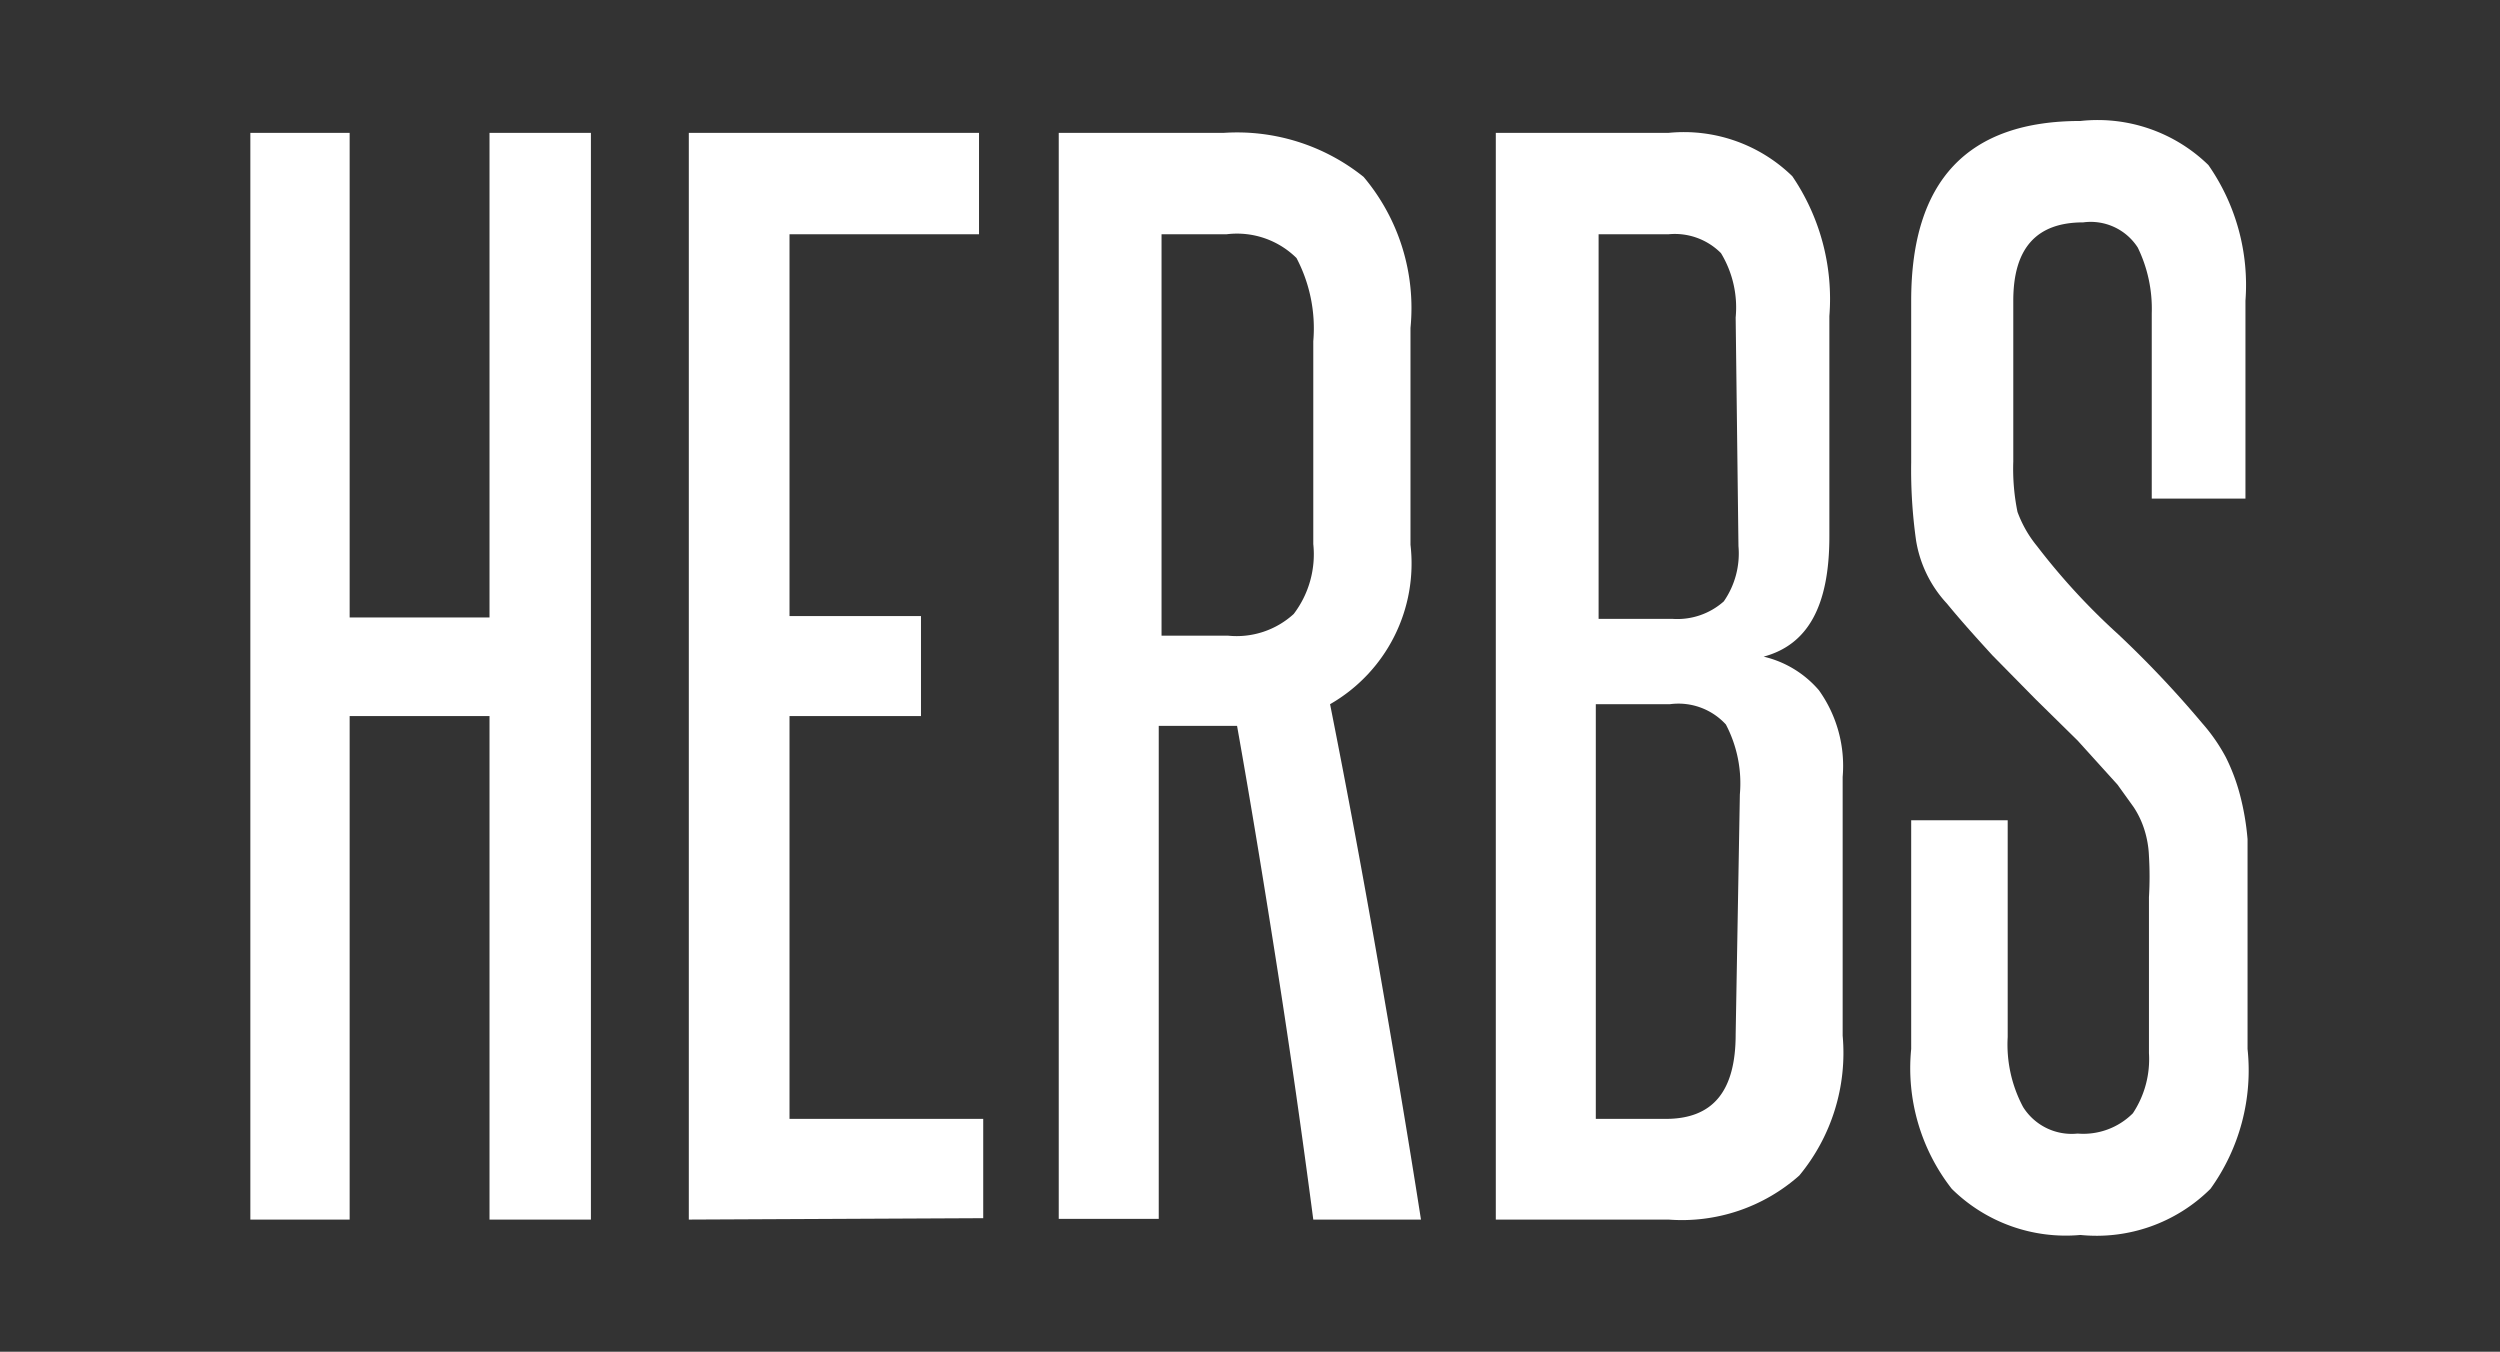 <svg xmlns="http://www.w3.org/2000/svg" width="35.75" height="19.33" viewBox="0 0 35.75 19.33"><rect x="0" y="0" width="35.75" height="19.33" fill="#333333" stroke="none"/><defs><style>.cls-1{fill:#fff;}</style></defs><title>Herbs-Text</title><g id="Layer_2" data-name="Layer 2"><path class="cls-1" d="M7,17.44v-7.2H5v7.2H3.58V1.9H5V8.83H7V1.9H8.45V17.44Z"/><path class="cls-1" d="M9.85,17.44V1.9H14V3.35H11.29V8.81h1.88v1.43H11.29V16h2.77v1.42Z"/><path class="cls-1" d="M18.78,17.44c-.16-1.22-.33-2.41-.51-3.56s-.37-2.32-.58-3.5H16.57v7.05H15.14V1.9H17.5a2.89,2.89,0,0,1,2,.63,2.91,2.91,0,0,1,.67,2.16v3.1a2.32,2.32,0,0,1-1.15,2.28c.25,1.26.48,2.5.69,3.71s.42,2.44.61,3.66Zm0-12.56a2.16,2.16,0,0,0-.24-1.19,1.21,1.21,0,0,0-1-.34h-.93V9.09h.95a1.21,1.21,0,0,0,.94-.31,1.41,1.41,0,0,0,.28-1Z"/><path class="cls-1" d="M21.39,17.44V1.9h2.47a2.22,2.22,0,0,1,1.77.62,3.12,3.12,0,0,1,.53,2V7.67c0,1-.31,1.55-.94,1.72a1.49,1.49,0,0,1,.79.48,1.86,1.86,0,0,1,.34,1.24v3.7a2.75,2.75,0,0,1-.62,2,2.53,2.53,0,0,1-1.87.63Zm3.43-12.9a1.5,1.5,0,0,0-.21-.92.93.93,0,0,0-.75-.27h-1v5.5h1.06a1,1,0,0,0,.73-.25,1.2,1.2,0,0,0,.21-.79Zm.06,6.82a1.81,1.81,0,0,0-.2-1,.92.92,0,0,0-.8-.29H22.82V16h1c.68,0,1-.4,1-1.21Z"/><path class="cls-1" d="M30.73,12.83a5,5,0,0,0,0-.59,1.43,1.43,0,0,0-.07-.39,1.28,1.28,0,0,0-.15-.31l-.23-.32-.57-.63L29.11,10l-.62-.63c-.2-.22-.42-.46-.65-.74a1.73,1.73,0,0,1-.44-.9,7.2,7.2,0,0,1-.07-1.12V4.3c0-1.72.81-2.57,2.42-2.57a2.27,2.27,0,0,1,1.83.63,3,3,0,0,1,.53,1.94V7.13H30.77V4.48a2,2,0,0,0-.2-.94.8.8,0,0,0-.78-.36c-.67,0-1,.37-1,1.12V6.6a3.08,3.08,0,0,0,.06.72,1.68,1.68,0,0,0,.28.49,9.47,9.47,0,0,0,1.16,1.26,14.9,14.9,0,0,1,1.2,1.27,2.54,2.54,0,0,1,.34.49,2.77,2.77,0,0,1,.2.53,3.69,3.69,0,0,1,.11.64q0,.36,0,.81V15A2.9,2.9,0,0,1,31.61,17a2.31,2.31,0,0,1-1.86.66A2.32,2.32,0,0,1,27.91,17,2.8,2.8,0,0,1,27.33,15V11.73h1.38v3.1a1.9,1.9,0,0,0,.22,1,.82.82,0,0,0,.78.38,1,1,0,0,0,.79-.29,1.4,1.4,0,0,0,.23-.86Z"/></g></svg>